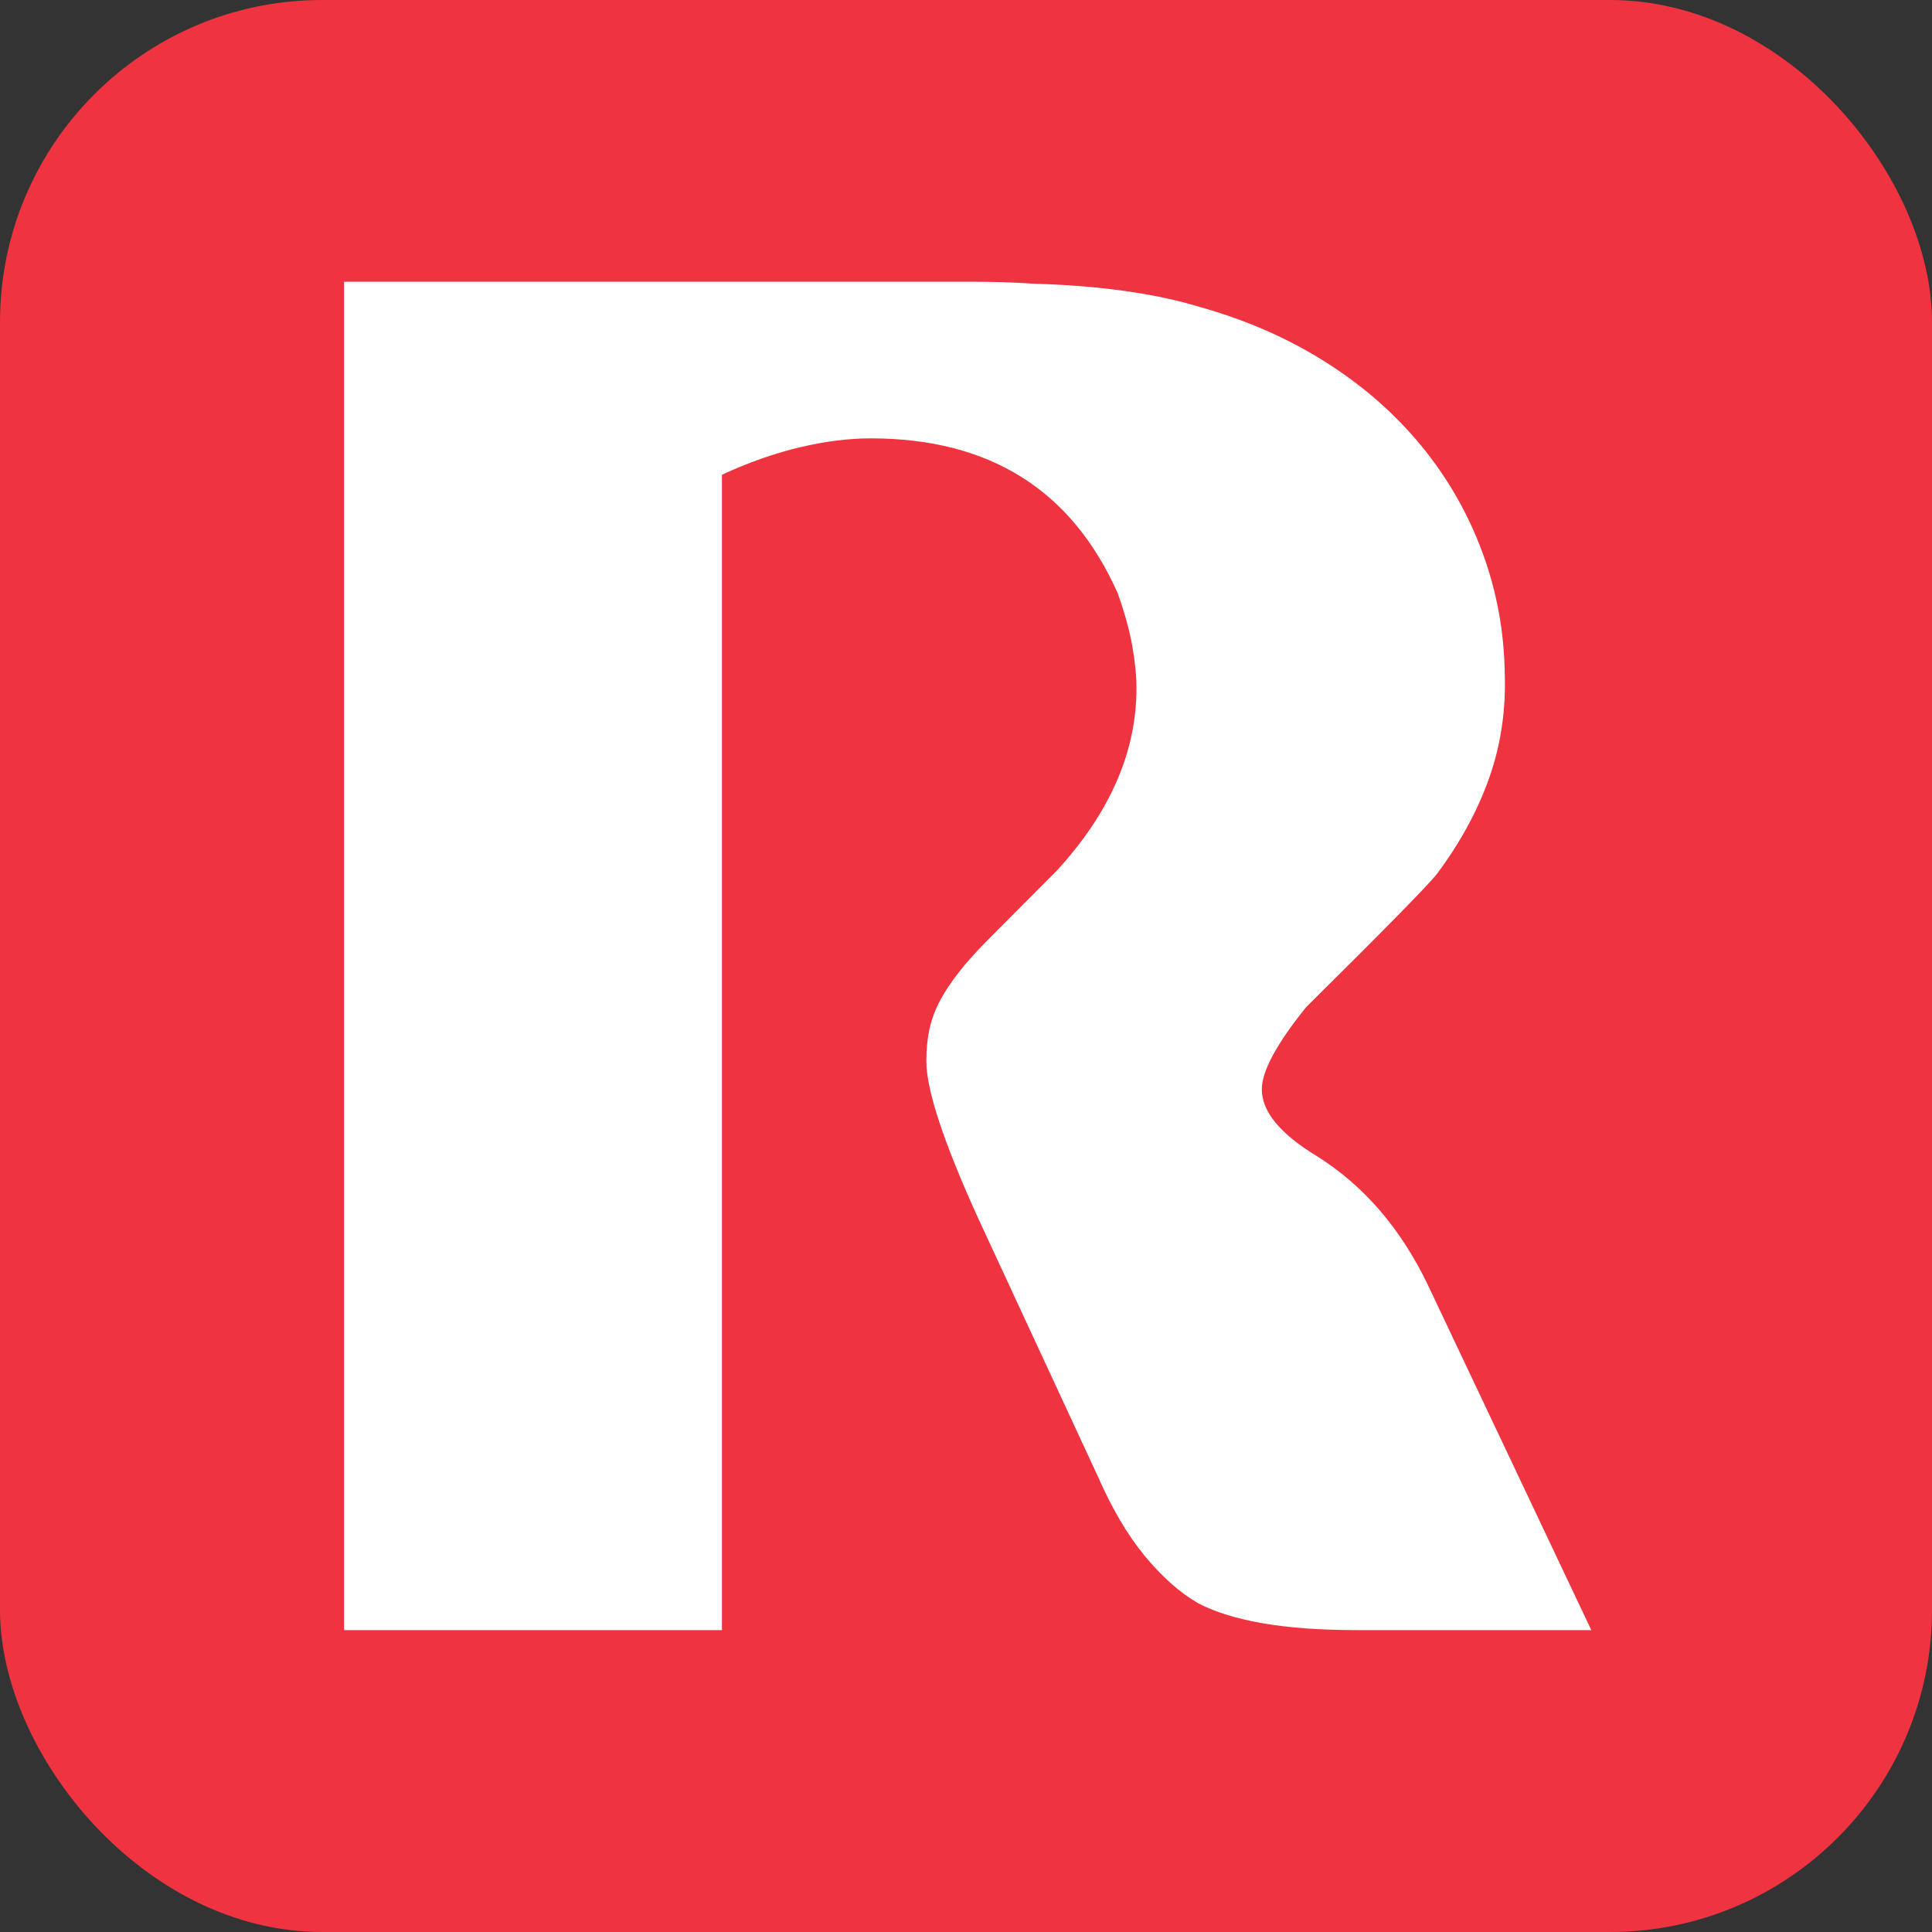 <svg width="96" height="96" viewBox="0 0 96 96" fill="none" xmlns="http://www.w3.org/2000/svg">
<rect x="0" y="0" width="96" height="96" fill="#333333" stroke="none"/>
<rect width="96" height="96" rx="16" fill="#EF3340"/>
<path d="M79.071 81L70.932 63.81C69.59 61.03 67.766 58.914 65.457 57.462C63.618 56.349 62.699 55.237 62.699 54.125C62.699 53.23 63.431 51.871 64.897 50.049C66.862 48.102 68.391 46.573 69.483 45.461C70.574 44.349 71.214 43.669 71.402 43.422C72.555 41.878 73.421 40.288 73.998 38.651C74.576 37.014 74.833 35.283 74.77 33.461C74.739 31.36 74.365 29.344 73.647 27.414C72.93 25.483 71.916 23.722 70.607 22.132C69.298 20.541 67.715 19.159 65.859 17.985C64.004 16.811 61.922 15.9 59.615 15.252C57.369 14.571 54.594 14.185 51.289 14.094C50.416 14.031 49.402 14 48.248 14C47.095 14 45.77 14 44.273 14H17.096V81H35.873V23.589C37.215 22.971 38.511 22.516 39.759 22.222C41.008 21.929 42.178 21.782 43.27 21.782C49.169 21.782 53.257 24.346 55.536 29.473C55.879 30.431 56.121 31.304 56.261 32.092C56.401 32.88 56.471 33.583 56.471 34.2C56.471 37.351 55.16 40.363 52.537 43.235L49.307 46.48C48.62 47.159 48.066 47.769 47.645 48.31C47.223 48.85 46.895 49.352 46.661 49.815C46.427 50.279 46.263 50.742 46.169 51.206C46.076 51.669 46.029 52.179 46.029 52.734C46.029 54.156 46.885 56.751 48.597 60.519L54.527 73.309C55.243 74.946 56.029 76.282 56.885 77.317C57.741 78.352 58.62 79.132 59.524 79.657C60.333 80.088 61.392 80.42 62.7 80.652C64.008 80.884 65.598 81 67.469 81H79.071V81Z" fill="white"/>
</svg>
